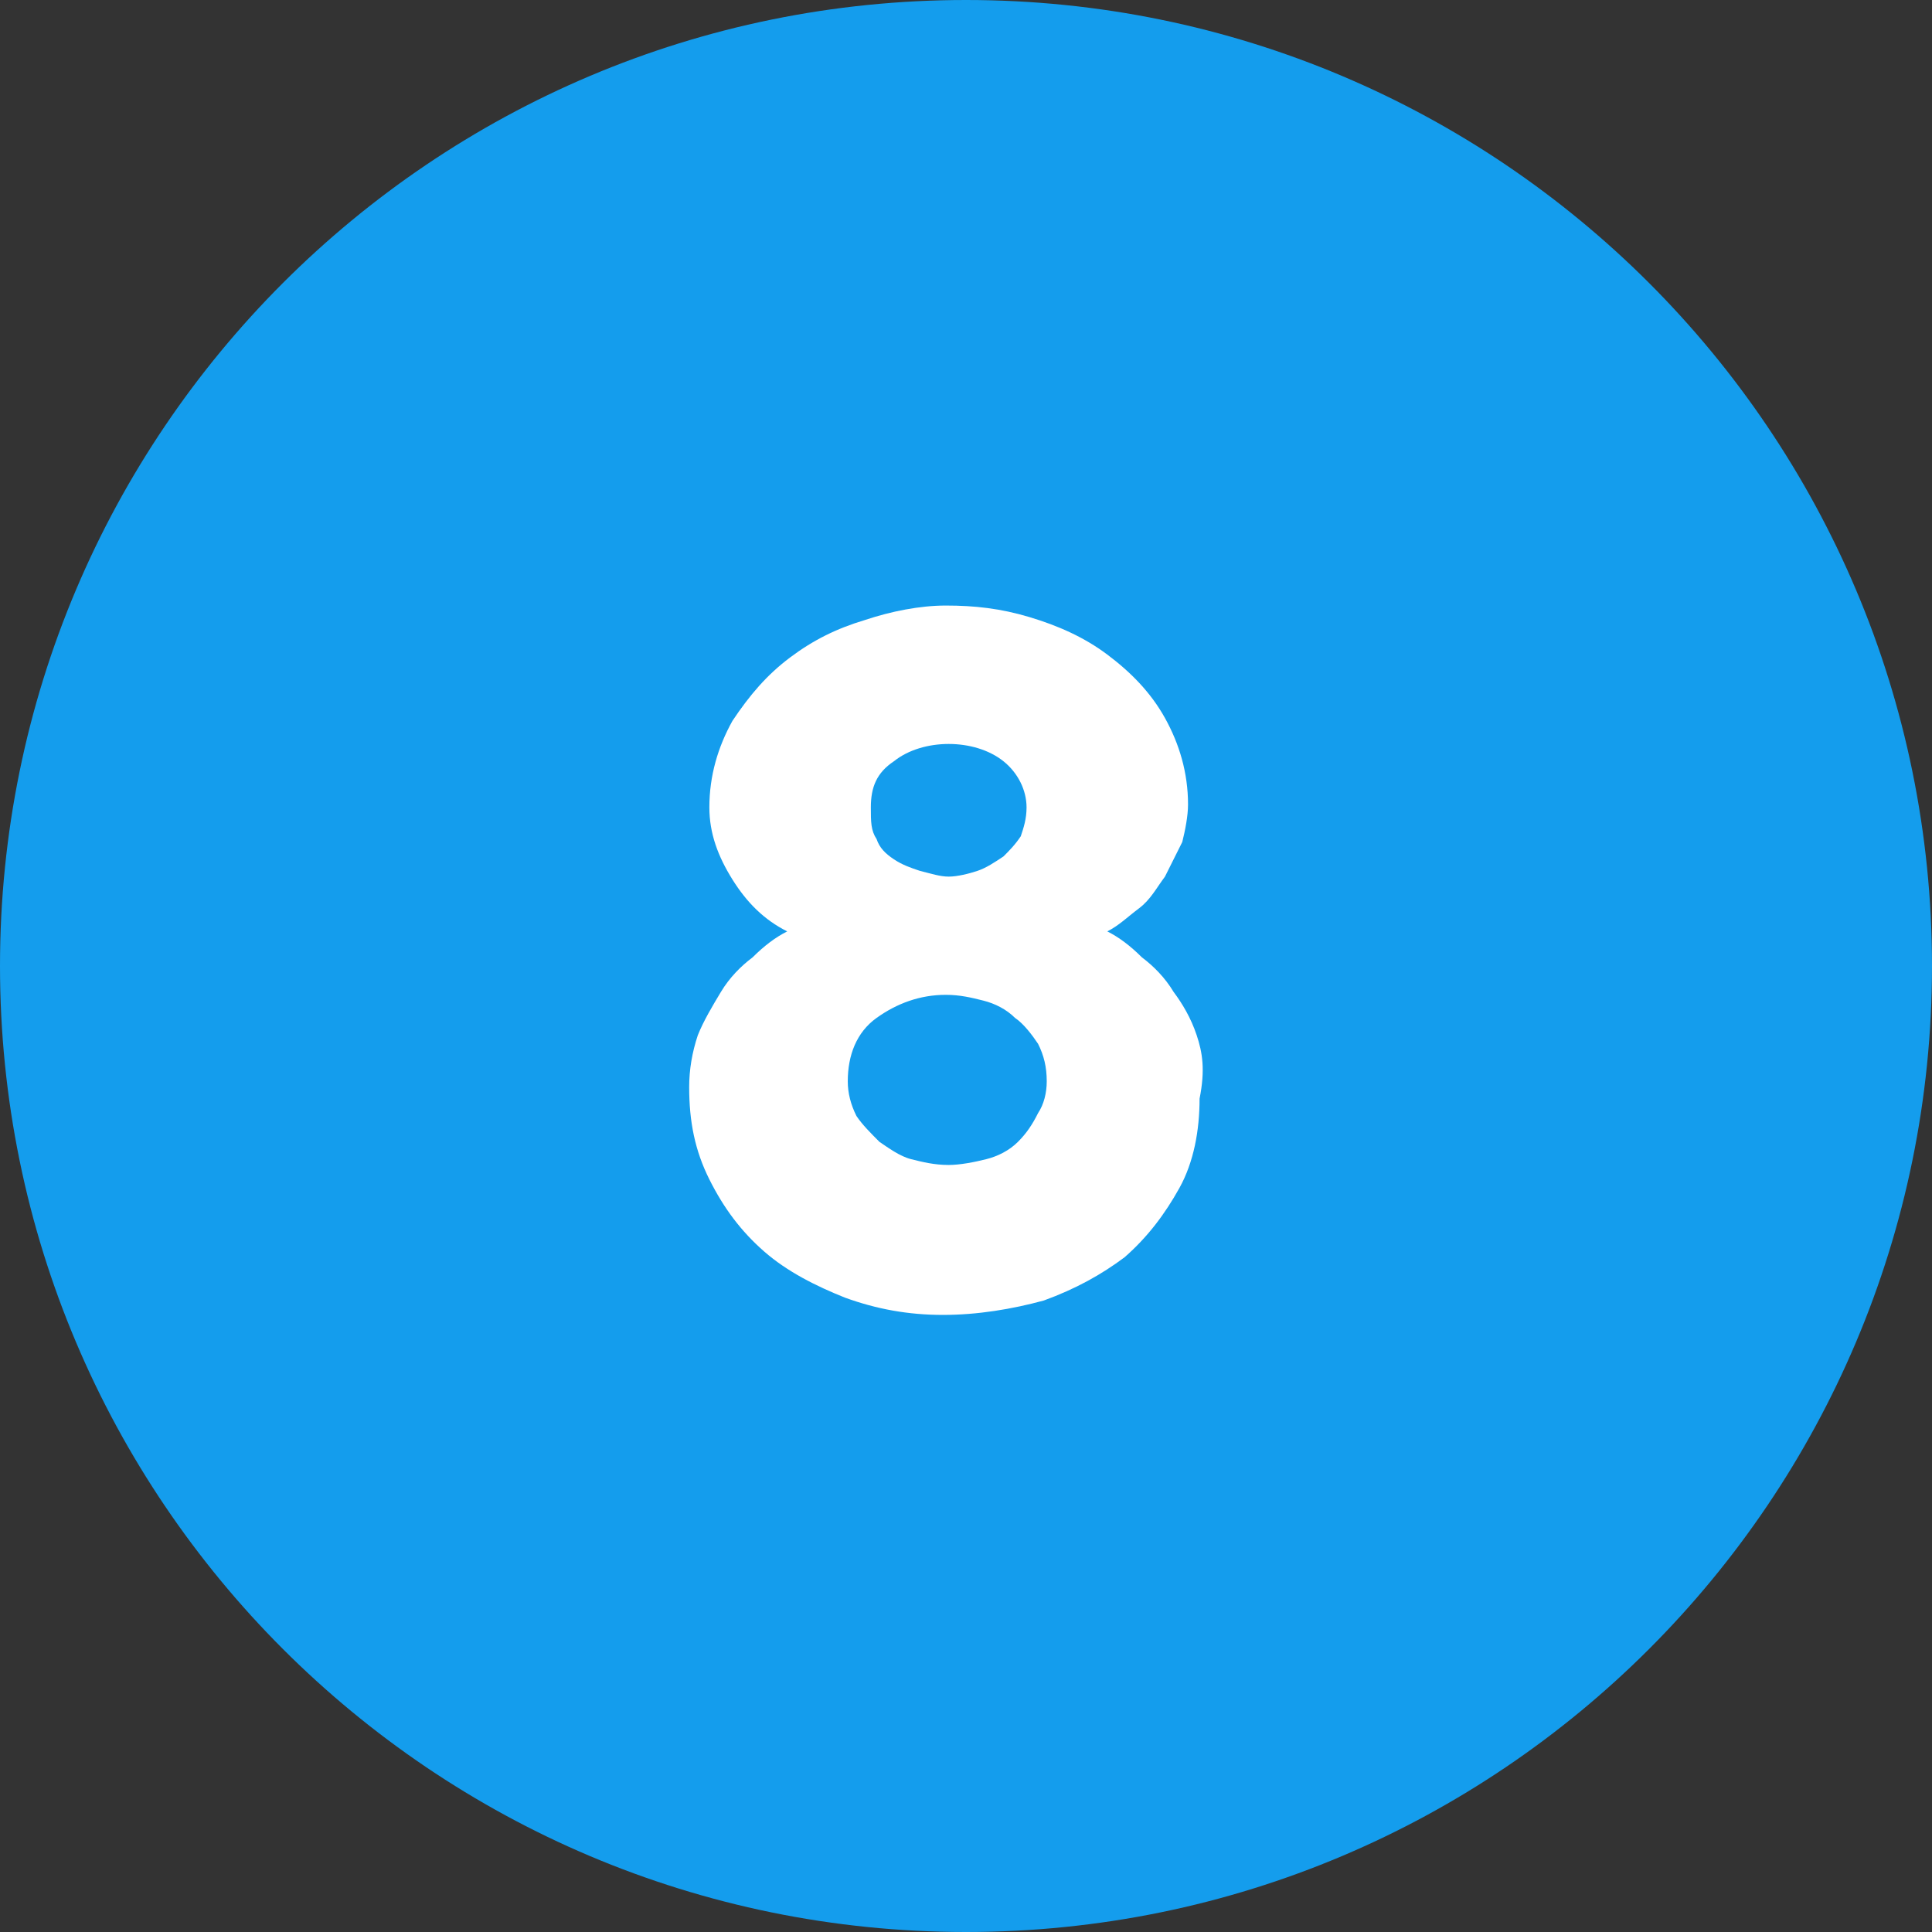 <?xml version="1.0" encoding="utf-8"?>
<!-- Generator: Adobe Illustrator 24.0.0, SVG Export Plug-In . SVG Version: 6.00 Build 0)  -->
<svg version="1.1" id="Layer_1" xmlns="http://www.w3.org/2000/svg" xmlns:xlink="http://www.w3.org/1999/xlink" x="0px" y="0px"
	 width="67px" height="67px" viewBox="0 0 67 67" style="enable-background:new 0 0 67 67;" xml:space="preserve">
<rect x="0" y="0" width="67" height="67" fill="#333333" stroke="none"/>
<style type="text/css">
	.st0{fill:#149DED;}
	.st1{fill:#FFFFFF;}
</style>
<g>
	<path class="st0" d="M33.5,67C52,67,67,52,67,33.5C67,15,52,0,33.5,0S0,15,0,33.5C0,52,15,67,33.5,67"/>
	<path class="st1" d="M31,26.4c0.5-0.4,1.2-0.6,1.9-0.6c0.7,0,1.4,0.2,1.9,0.6c0.5,0.4,0.8,1,0.8,1.6c0,0.4-0.1,0.7-0.2,1
		c-0.2,0.3-0.4,0.5-0.6,0.7c-0.3,0.2-0.6,0.4-0.9,0.5c-0.3,0.1-0.7,0.2-1,0.2c-0.3,0-0.6-0.1-1-0.2c-0.3-0.1-0.6-0.2-0.9-0.4
		c-0.3-0.2-0.5-0.4-0.6-0.7c-0.2-0.3-0.2-0.6-0.2-1.1C30.2,27.3,30.4,26.8,31,26.4 M36,38.6c-0.2,0.4-0.4,0.7-0.7,1
		c-0.3,0.3-0.7,0.5-1.1,0.6c-0.4,0.1-0.9,0.2-1.3,0.2c-0.5,0-0.9-0.1-1.3-0.2c-0.4-0.1-0.8-0.4-1.1-0.6c-0.3-0.3-0.6-0.6-0.8-0.9
		c-0.2-0.4-0.3-0.8-0.3-1.2c0-0.9,0.3-1.7,1-2.2c0.7-0.5,1.5-0.8,2.4-0.8c0.5,0,0.9,0.1,1.3,0.2c0.4,0.1,0.8,0.3,1.1,0.6
		c0.3,0.2,0.6,0.6,0.8,0.9c0.2,0.4,0.3,0.8,0.3,1.3C36.3,37.9,36.2,38.3,36,38.6 M41.5,35.9c-0.2-0.6-0.5-1.1-0.8-1.5
		c-0.3-0.5-0.7-0.9-1.1-1.2c-0.4-0.4-0.8-0.7-1.2-0.9c0.4-0.2,0.7-0.5,1.1-0.8s0.6-0.7,0.9-1.1c0.2-0.4,0.4-0.8,0.6-1.2
		c0.1-0.4,0.2-0.9,0.2-1.3c0-1.1-0.3-2.1-0.8-3c-0.5-0.9-1.2-1.6-2-2.2c-0.8-0.6-1.7-1-2.7-1.3c-1-0.3-1.9-0.4-2.9-0.4
		c-0.9,0-1.9,0.2-2.8,0.5c-1,0.3-1.8,0.7-2.6,1.3c-0.8,0.6-1.4,1.3-2,2.2c-0.5,0.9-0.8,1.9-0.8,3c0,0.9,0.3,1.7,0.8,2.5
		c0.5,0.8,1.1,1.4,1.9,1.8c-0.4,0.2-0.8,0.5-1.2,0.9c-0.4,0.3-0.8,0.7-1.1,1.2c-0.3,0.5-0.6,1-0.8,1.5c-0.2,0.6-0.3,1.2-0.3,1.8
		c0,1.2,0.2,2.2,0.7,3.2c0.5,1,1.1,1.8,1.9,2.5c0.8,0.7,1.8,1.2,2.8,1.6c1.1,0.4,2.2,0.6,3.4,0.6c1.2,0,2.4-0.2,3.5-0.5
		c1.1-0.4,2-0.9,2.8-1.5c0.8-0.7,1.4-1.5,1.9-2.4c0.5-0.9,0.7-2,0.7-3.1C41.8,37.1,41.7,36.5,41.5,35.9"/>
</g>
</svg>
